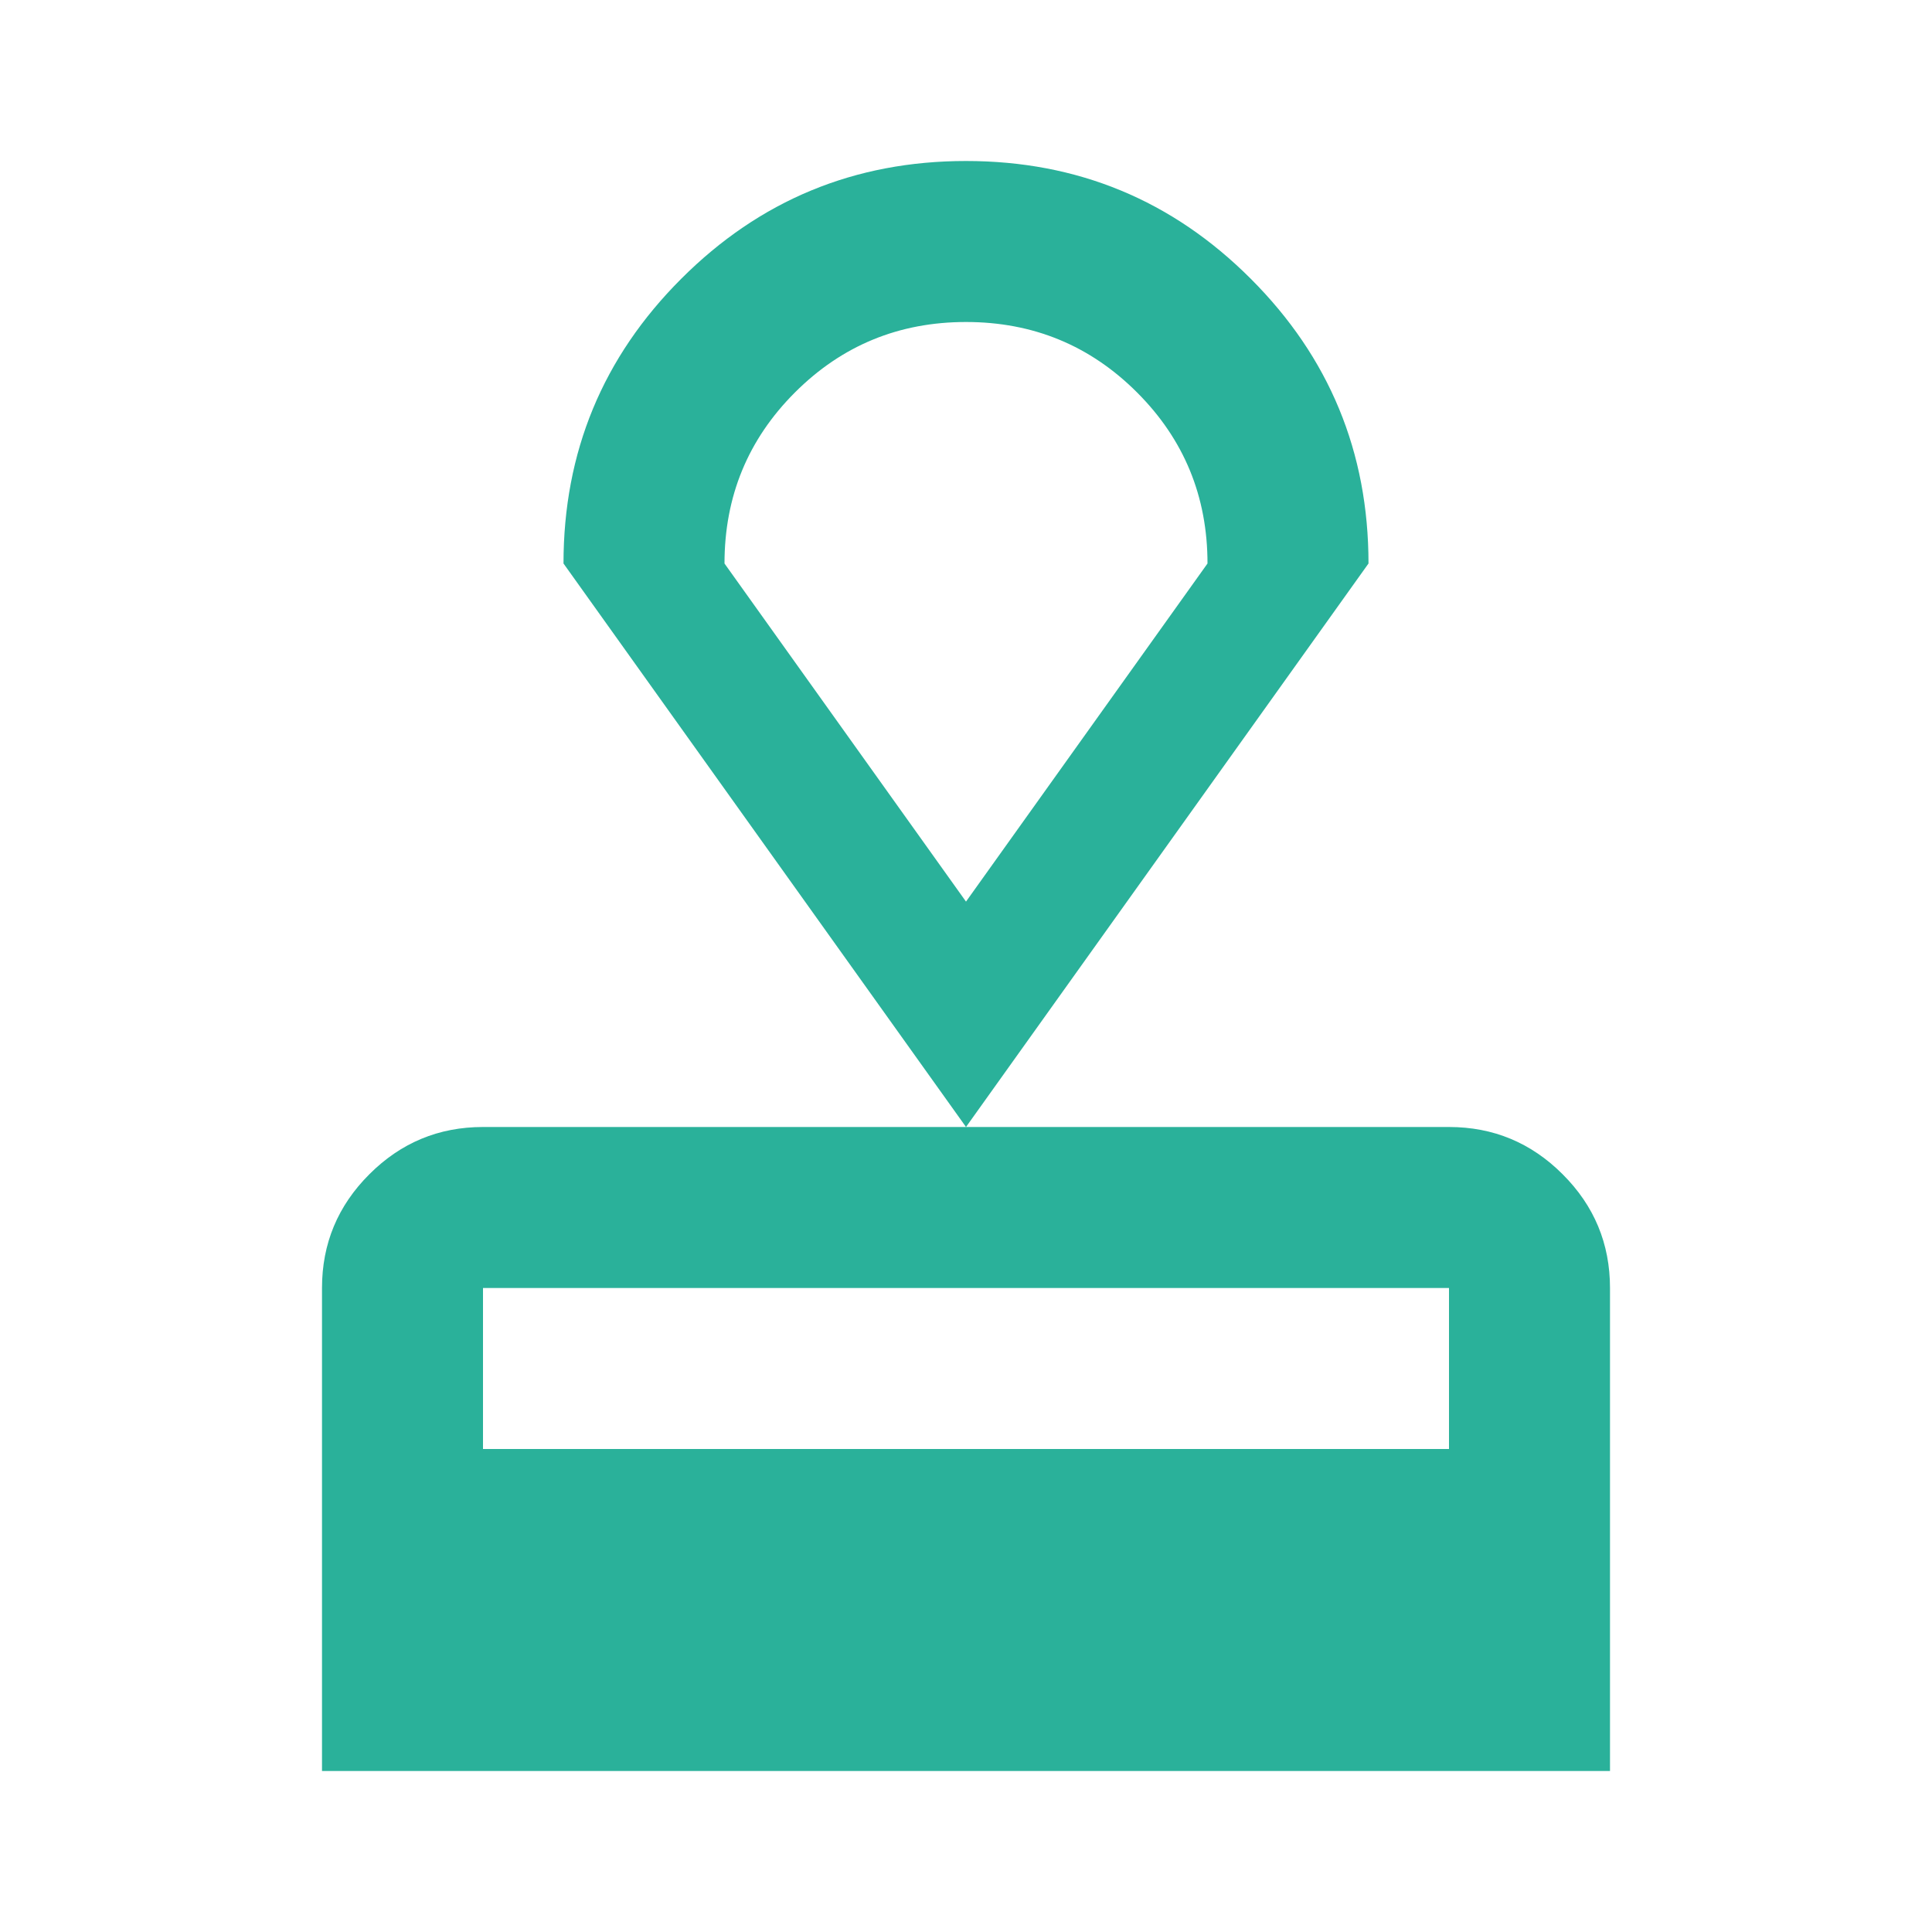 <svg width="39" height="39" viewBox="0 0 39 39" fill="none" xmlns="http://www.w3.org/2000/svg">
<path d="M6.5 35.75V26C6.5 25.106 6.818 24.341 7.455 23.705C8.091 23.068 8.856 22.75 9.75 22.75H29.25C30.144 22.75 30.909 23.068 31.545 23.705C32.182 24.341 32.5 25.106 32.5 26V35.75H6.5ZM9.75 29.25H29.25V26H9.75V29.25ZM19.5 22.75L11.375 11.375C11.375 9.127 12.167 7.211 13.752 5.627C15.336 4.042 17.252 3.25 19.5 3.25C21.748 3.25 23.664 4.042 25.248 5.627C26.833 7.211 27.625 9.127 27.625 11.375L19.5 22.75ZM19.5 18.2L24.375 11.375C24.375 10.021 23.901 8.87 22.953 7.922C22.005 6.974 20.854 6.5 19.5 6.5C18.146 6.5 16.995 6.974 16.047 7.922C15.099 8.87 14.625 10.021 14.625 11.375L19.5 18.2Z" fill="#2AB19A"/>
</svg>
